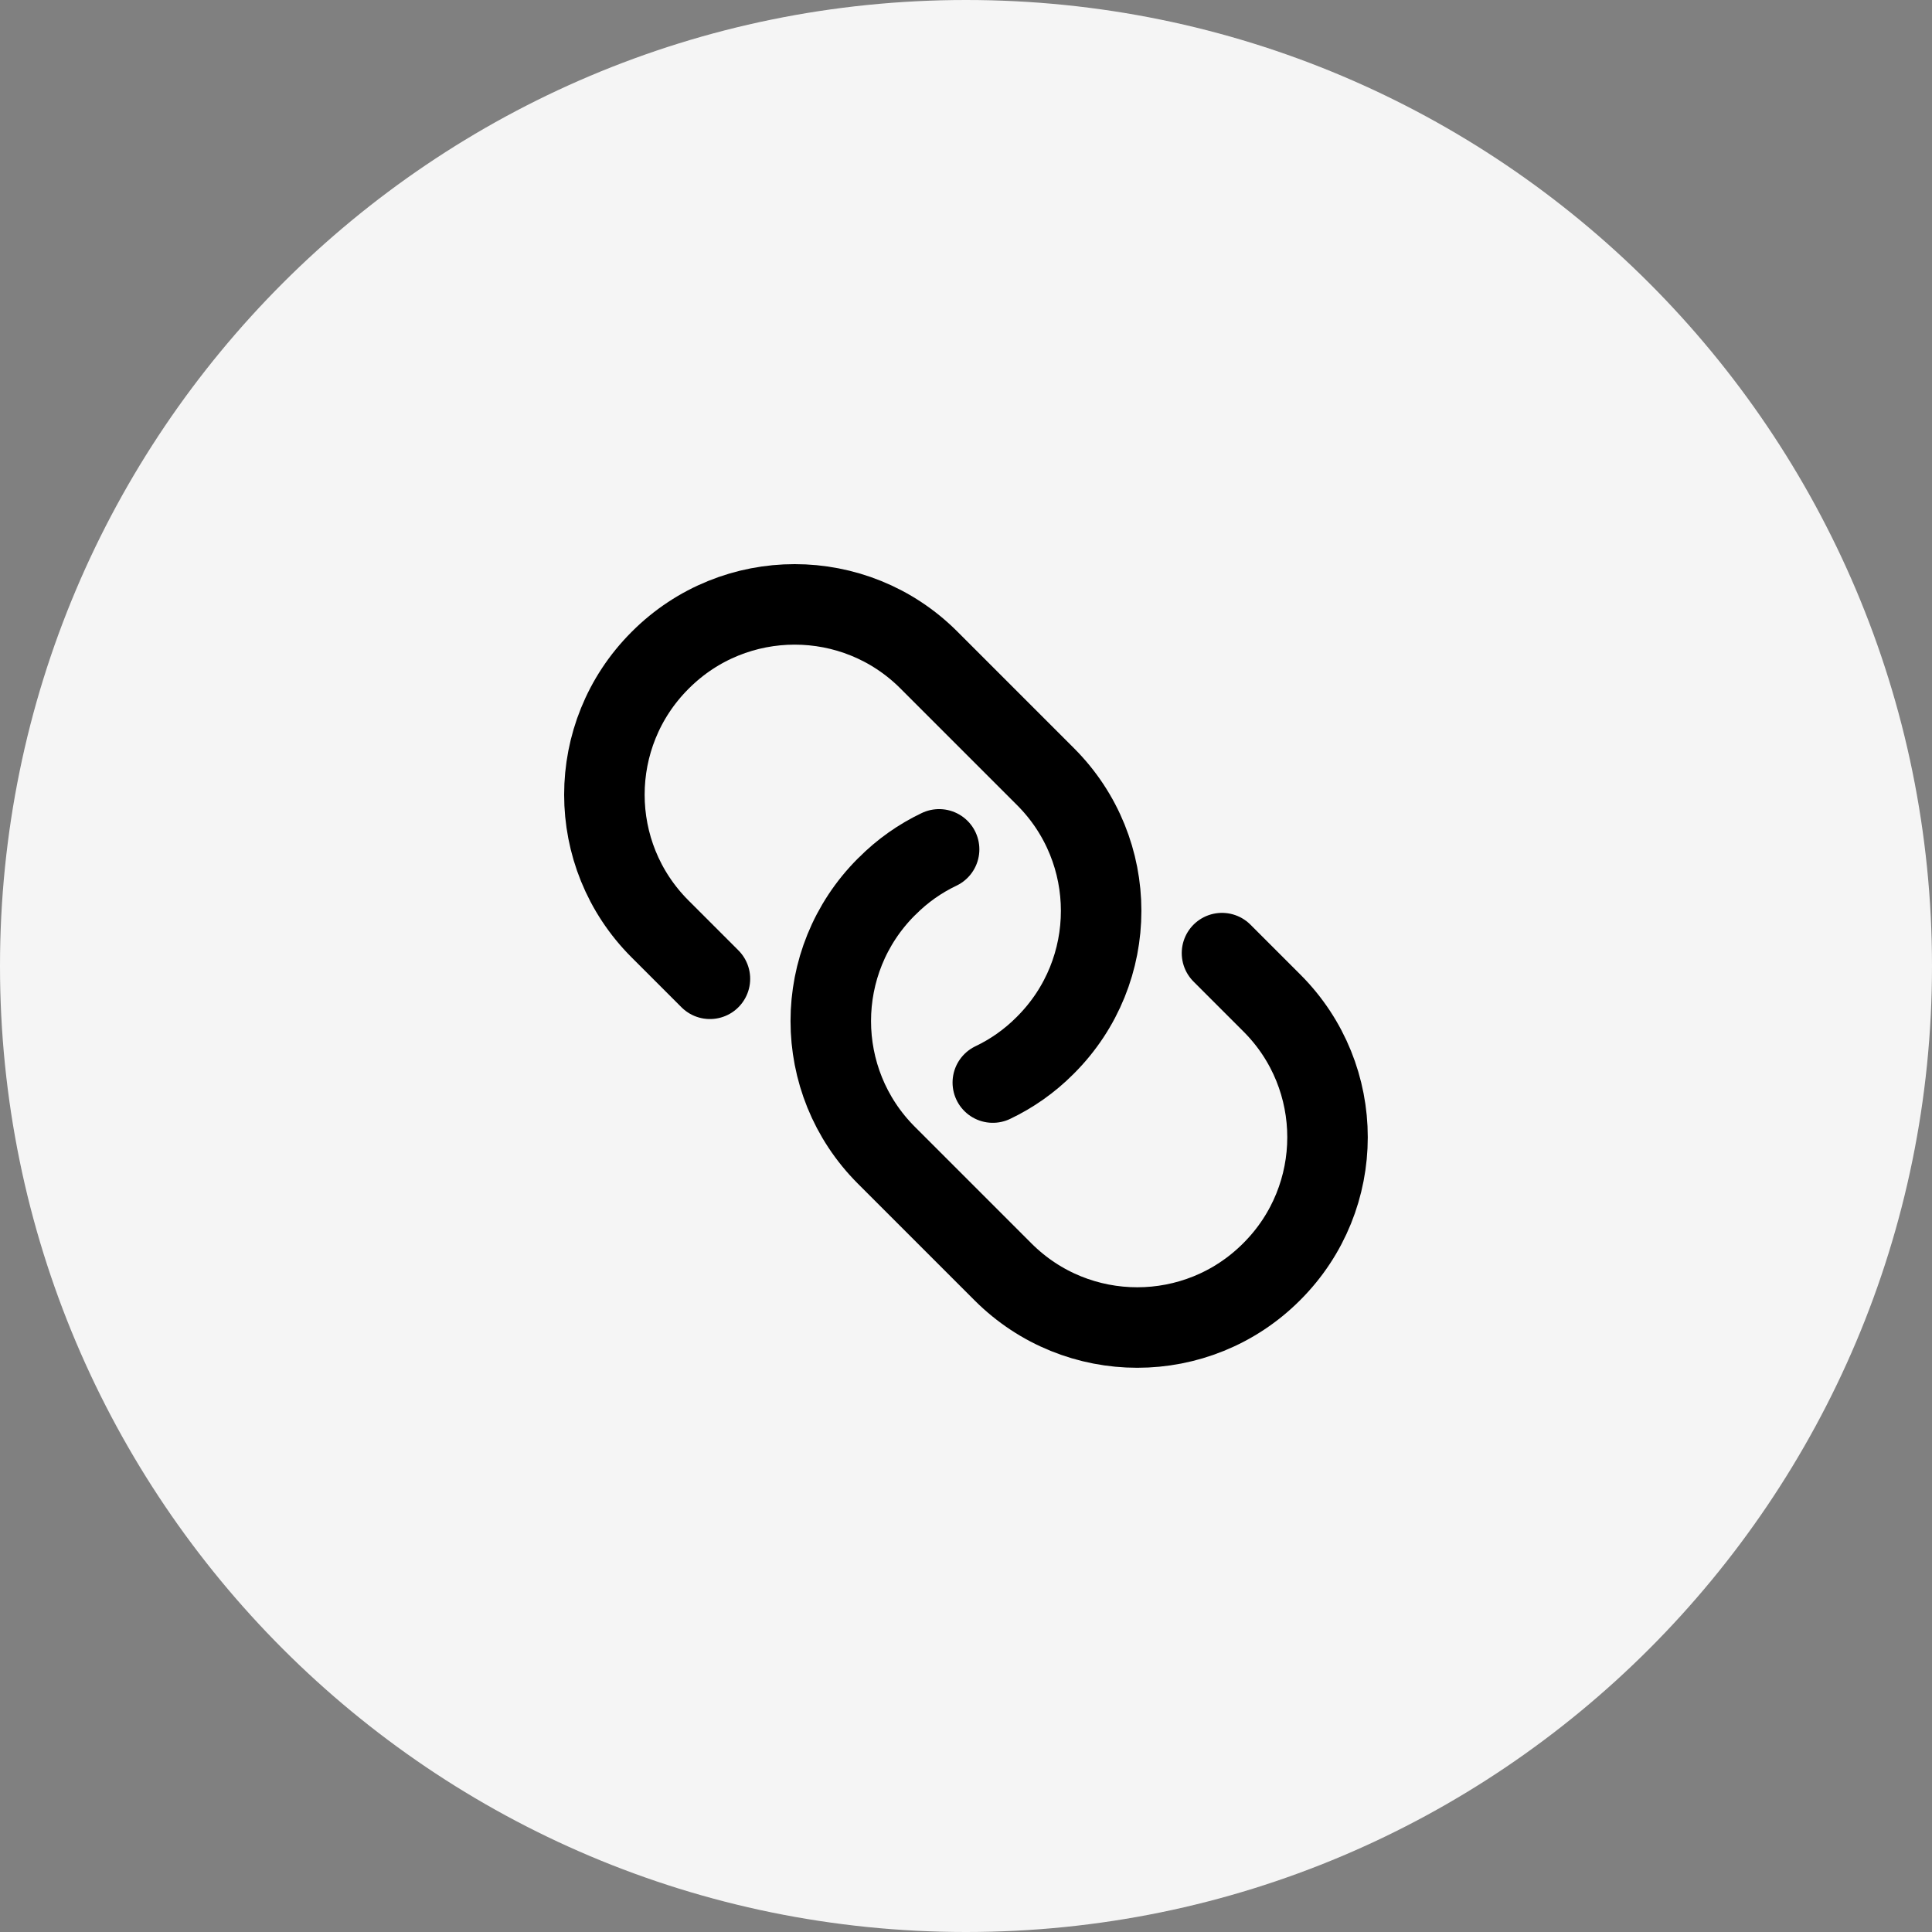 <svg width="24" height="24" viewBox="0 0 24 24" fill="none" xmlns="http://www.w3.org/2000/svg">
<rect x="0" y="0" width="24" height="24" fill="#808080" stroke="none"/>
<g clip-path="url(#clip0_345_4720)">
<path d="M0 12C0 5.373 5.373 0 12 0V0C18.627 0 24 5.373 24 12V12C24 18.627 18.627 24 12 24V24C5.373 24 0 18.627 0 12V12Z" fill="white"/>
<rect width="24" height="24" fill="black" fill-opacity="0.04"/>
<path d="M11.666 10.551C11.431 10.663 11.211 10.816 11.018 11.011L11.011 11.017C10.09 11.938 10.09 13.43 11.011 14.351L12.461 15.801C13.382 16.721 14.873 16.721 15.794 15.801L15.801 15.794C16.721 14.873 16.721 13.381 15.801 12.461L15.18 11.84" stroke="black" stroke-linecap="round" stroke-linejoin="round"/>
<path d="M12.333 13.448C12.568 13.336 12.788 13.183 12.982 12.988L12.988 12.982C13.909 12.061 13.909 10.569 12.988 9.648L11.538 8.198C10.618 7.278 9.126 7.278 8.205 8.198L8.198 8.205C7.278 9.126 7.278 10.618 8.198 11.538L8.819 12.159" stroke="black" stroke-linecap="round" stroke-linejoin="round"/>
</g>
<defs>
<clipPath id="clip0_345_4720">
<path d="M0 12C0 5.373 5.373 0 12 0V0C18.627 0 24 5.373 24 12V12C24 18.627 18.627 24 12 24V24C5.373 24 0 18.627 0 12V12Z" fill="white"/>
</clipPath>
</defs>
</svg>
